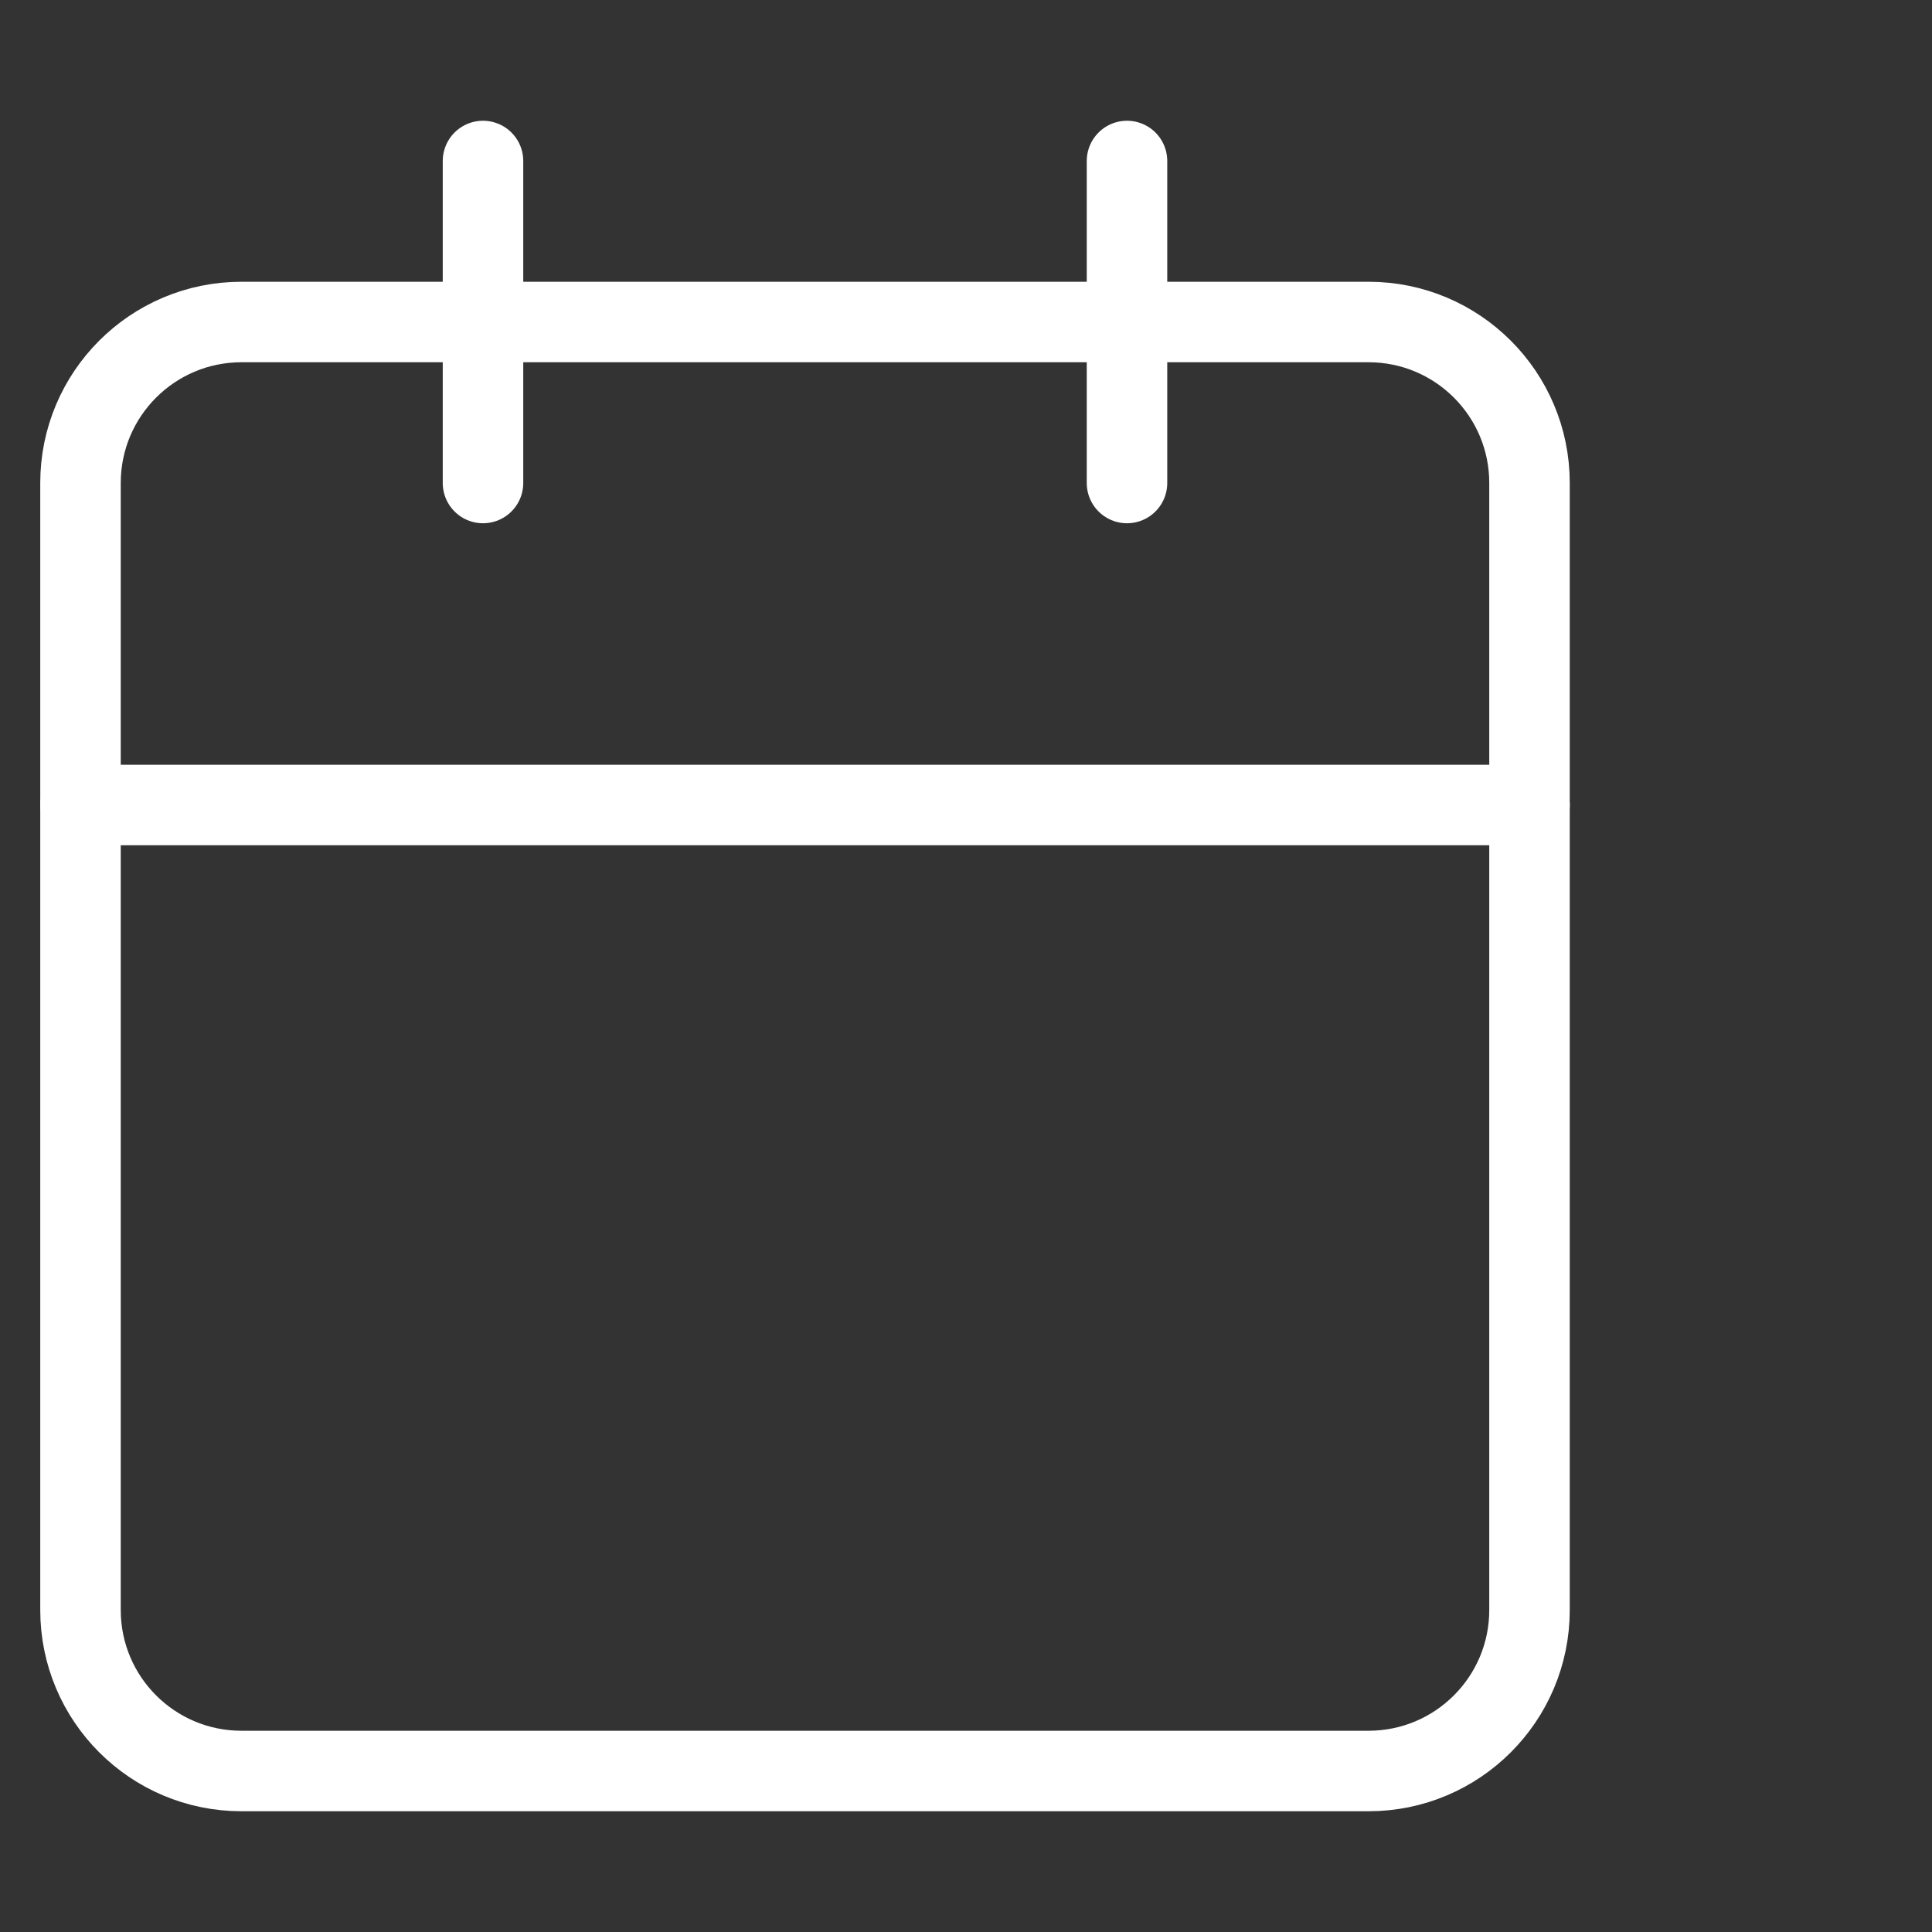 <svg width="24" height="24" viewBox="0 0 24 24" fill="none" xmlns="http://www.w3.org/2000/svg">
<rect x="0" y="0" width="24" height="24" fill="#333333" stroke="none"/>
<path d="M17 4H3C1.895 4 1 4.895 1 6V20C1 21.105 1.895 22 3 22H17C18.105 22 19 21.105 19 20V6C19 4.895 18.105 4 17 4Z" stroke="white" stroke-linecap="round" stroke-linejoin="round"/>
<path d="M14 2V6" stroke="white" stroke-linecap="round" stroke-linejoin="round"/>
<path d="M6 2V6" stroke="white" stroke-linecap="round" stroke-linejoin="round"/>
<path d="M1 10H19" stroke="white" stroke-linecap="round" stroke-linejoin="round"/>
</svg>
